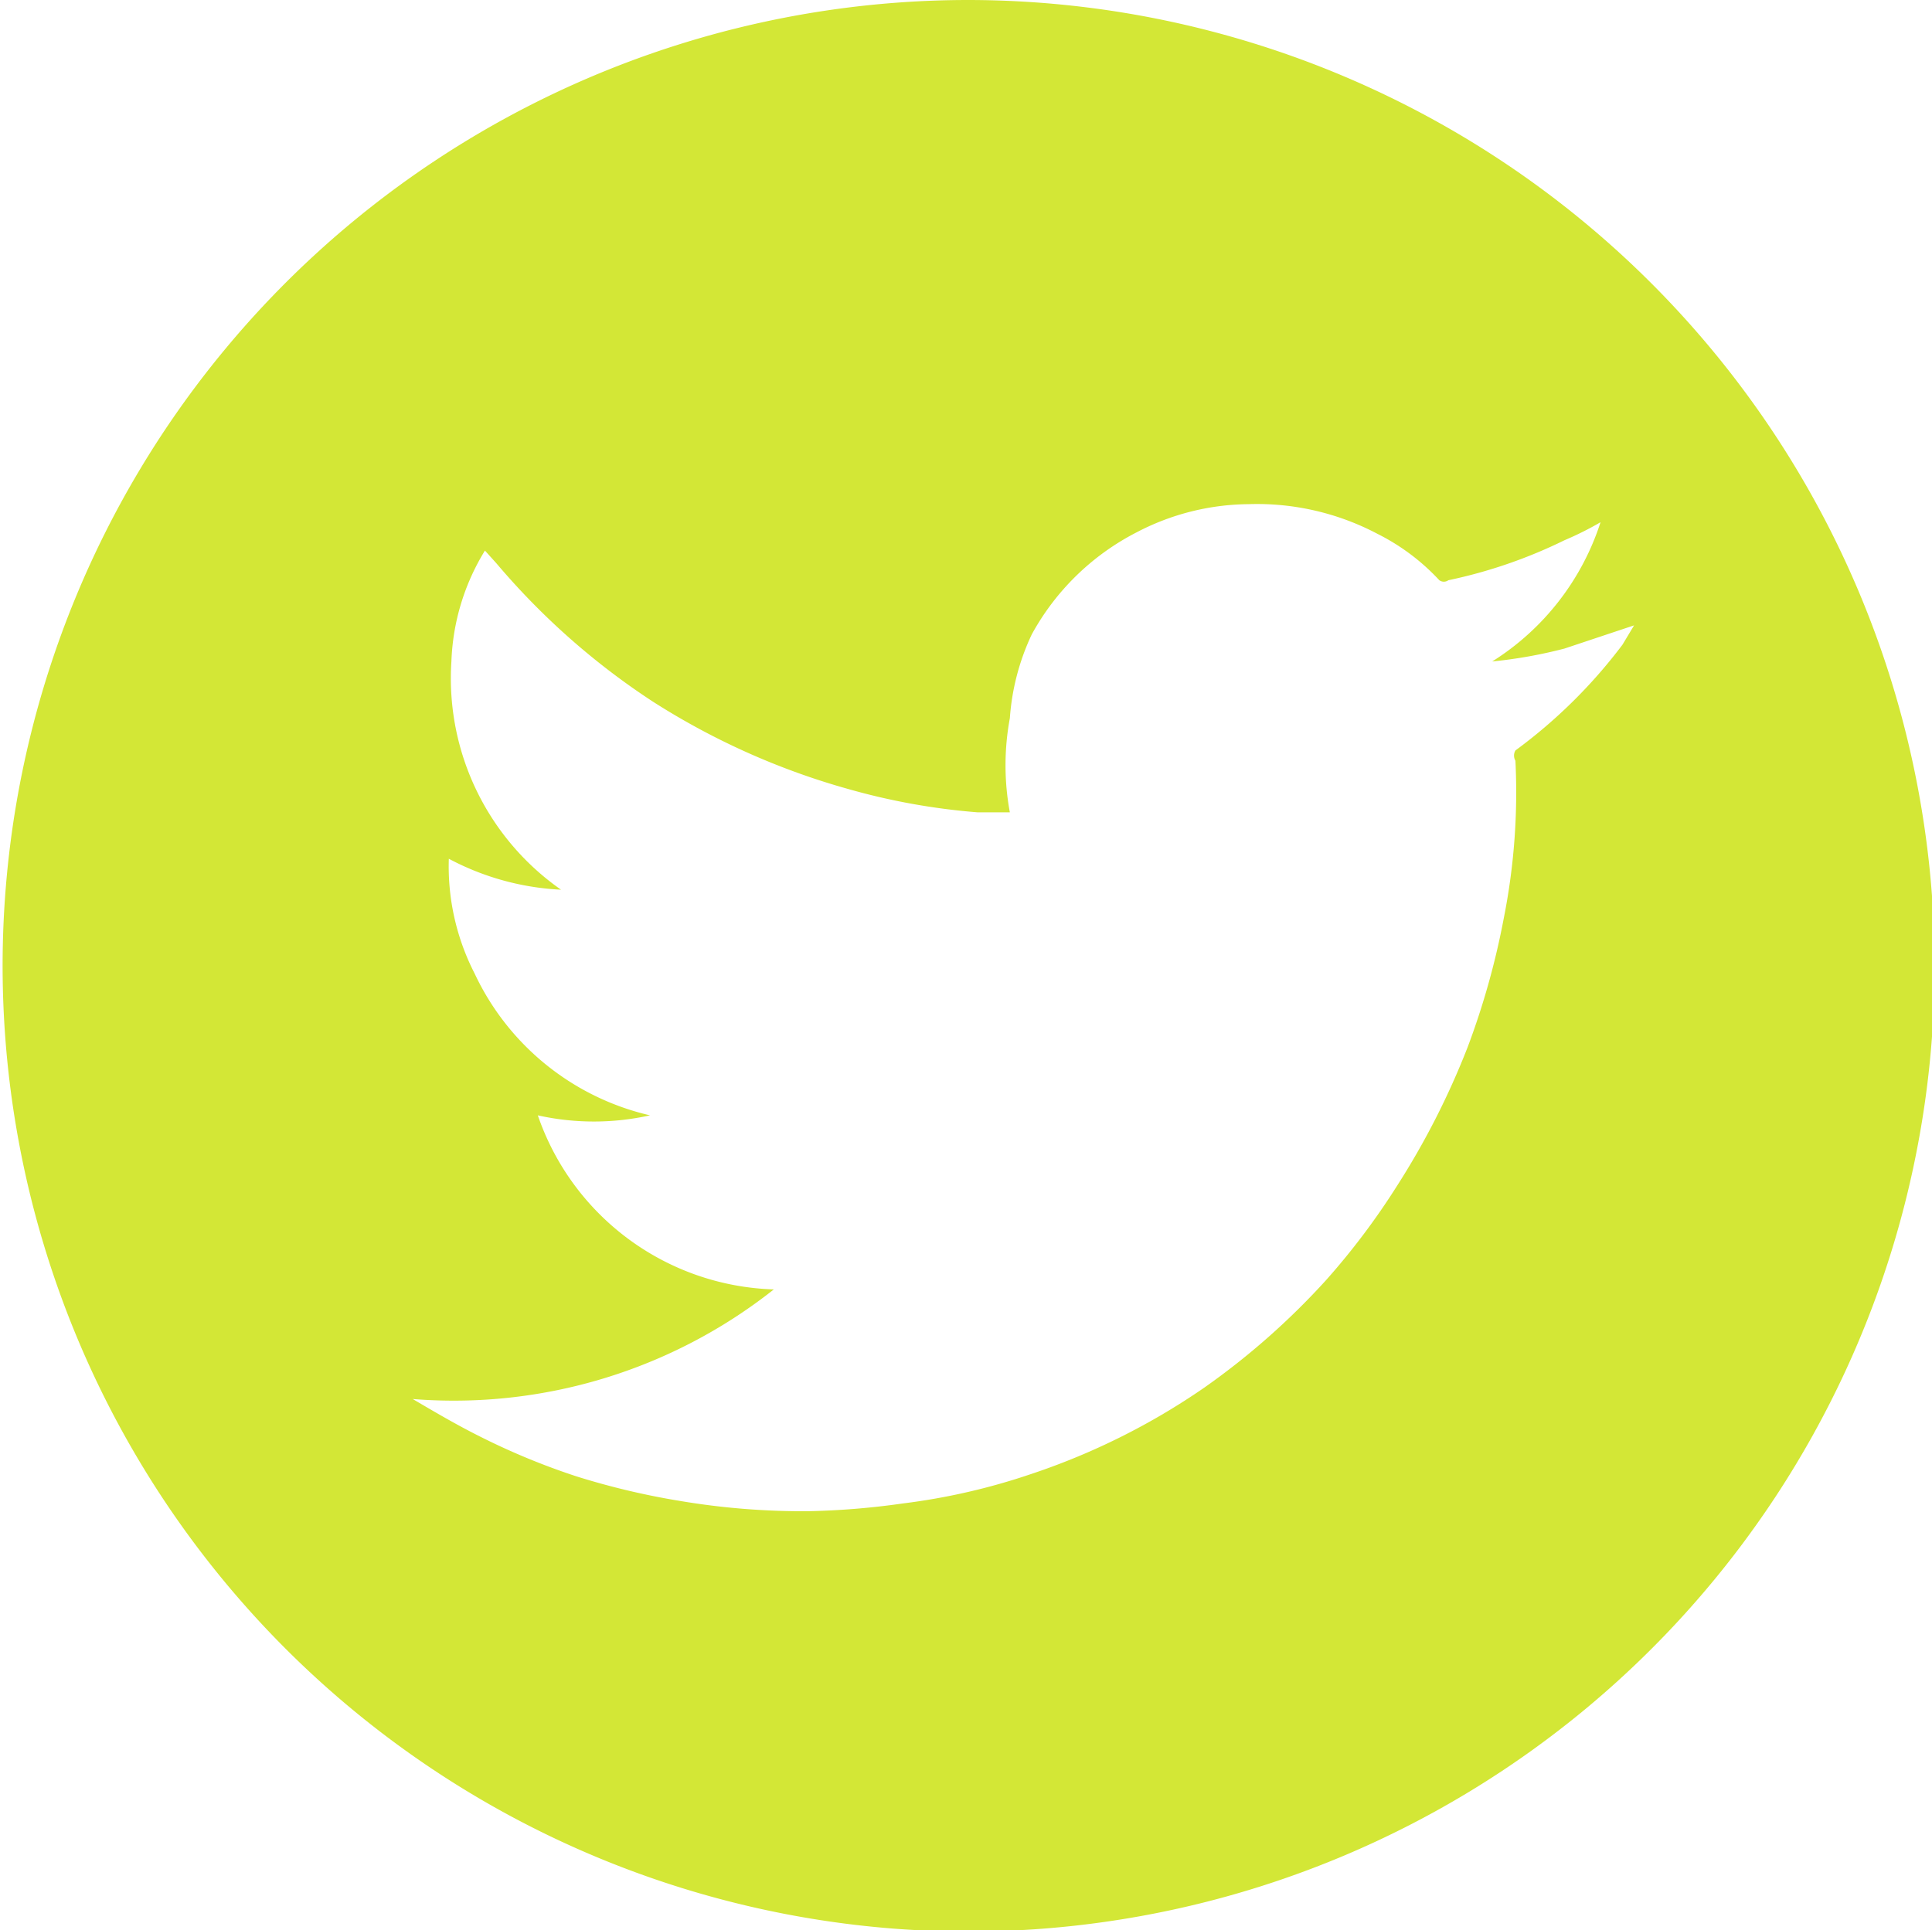 <svg xmlns="http://www.w3.org/2000/svg" viewBox="0 0 14.98 14.97"><defs><style>.cls-1{fill:#d3e736;}</style></defs><g id="Layer_2" data-name="Layer 2"><g id="Layer_1-2" data-name="Layer 1"><path class="cls-1" d="M7.5,0A7.49,7.49,0,1,0,15,7.43,7.5,7.5,0,0,0,7.5,0Zm5.08,5a4,4,0,0,1-.83.82.08.08,0,0,0,0,.08,5,5,0,0,1-.09,1.22,6,6,0,0,1-.28,1,6.1,6.1,0,0,1-.55,1.08,5.58,5.58,0,0,1-.55.73,5.7,5.7,0,0,1-.94.83A5.32,5.32,0,0,1,8,11.43a5,5,0,0,1-1,.23,6,6,0,0,1-.73.06,5.73,5.73,0,0,1-1-.08,5.8,5.8,0,0,1-.8-.19,5.39,5.39,0,0,1-.75-.31c-.18-.09-.35-.19-.52-.29h0A4,4,0,0,0,6,10,2,2,0,0,1,4.17,8.65a2,2,0,0,0,.87,0A2,2,0,0,1,3.68,7.55a1.82,1.82,0,0,1-.2-.89,2.06,2.06,0,0,0,.87.24A2,2,0,0,1,3.5,5.13a1.76,1.76,0,0,1,.26-.86l.09.1A5.6,5.6,0,0,0,5.06,5.44a5.62,5.62,0,0,0,1.52.68,5.14,5.14,0,0,0,1,.18l.25,0s0,0,0,0a2,2,0,0,1,0-.73A1.82,1.82,0,0,1,8,4.92a1.93,1.93,0,0,1,.81-.79,1.9,1.9,0,0,1,.87-.22,2,2,0,0,1,1,.23,1.68,1.68,0,0,1,.48.36.06.06,0,0,0,.07,0,3.83,3.83,0,0,0,.9-.31,2.44,2.44,0,0,0,.28-.14l0,0a2,2,0,0,1-.84,1.08,3.66,3.66,0,0,0,.56-.1l.54-.18Z"/></g></g></svg>